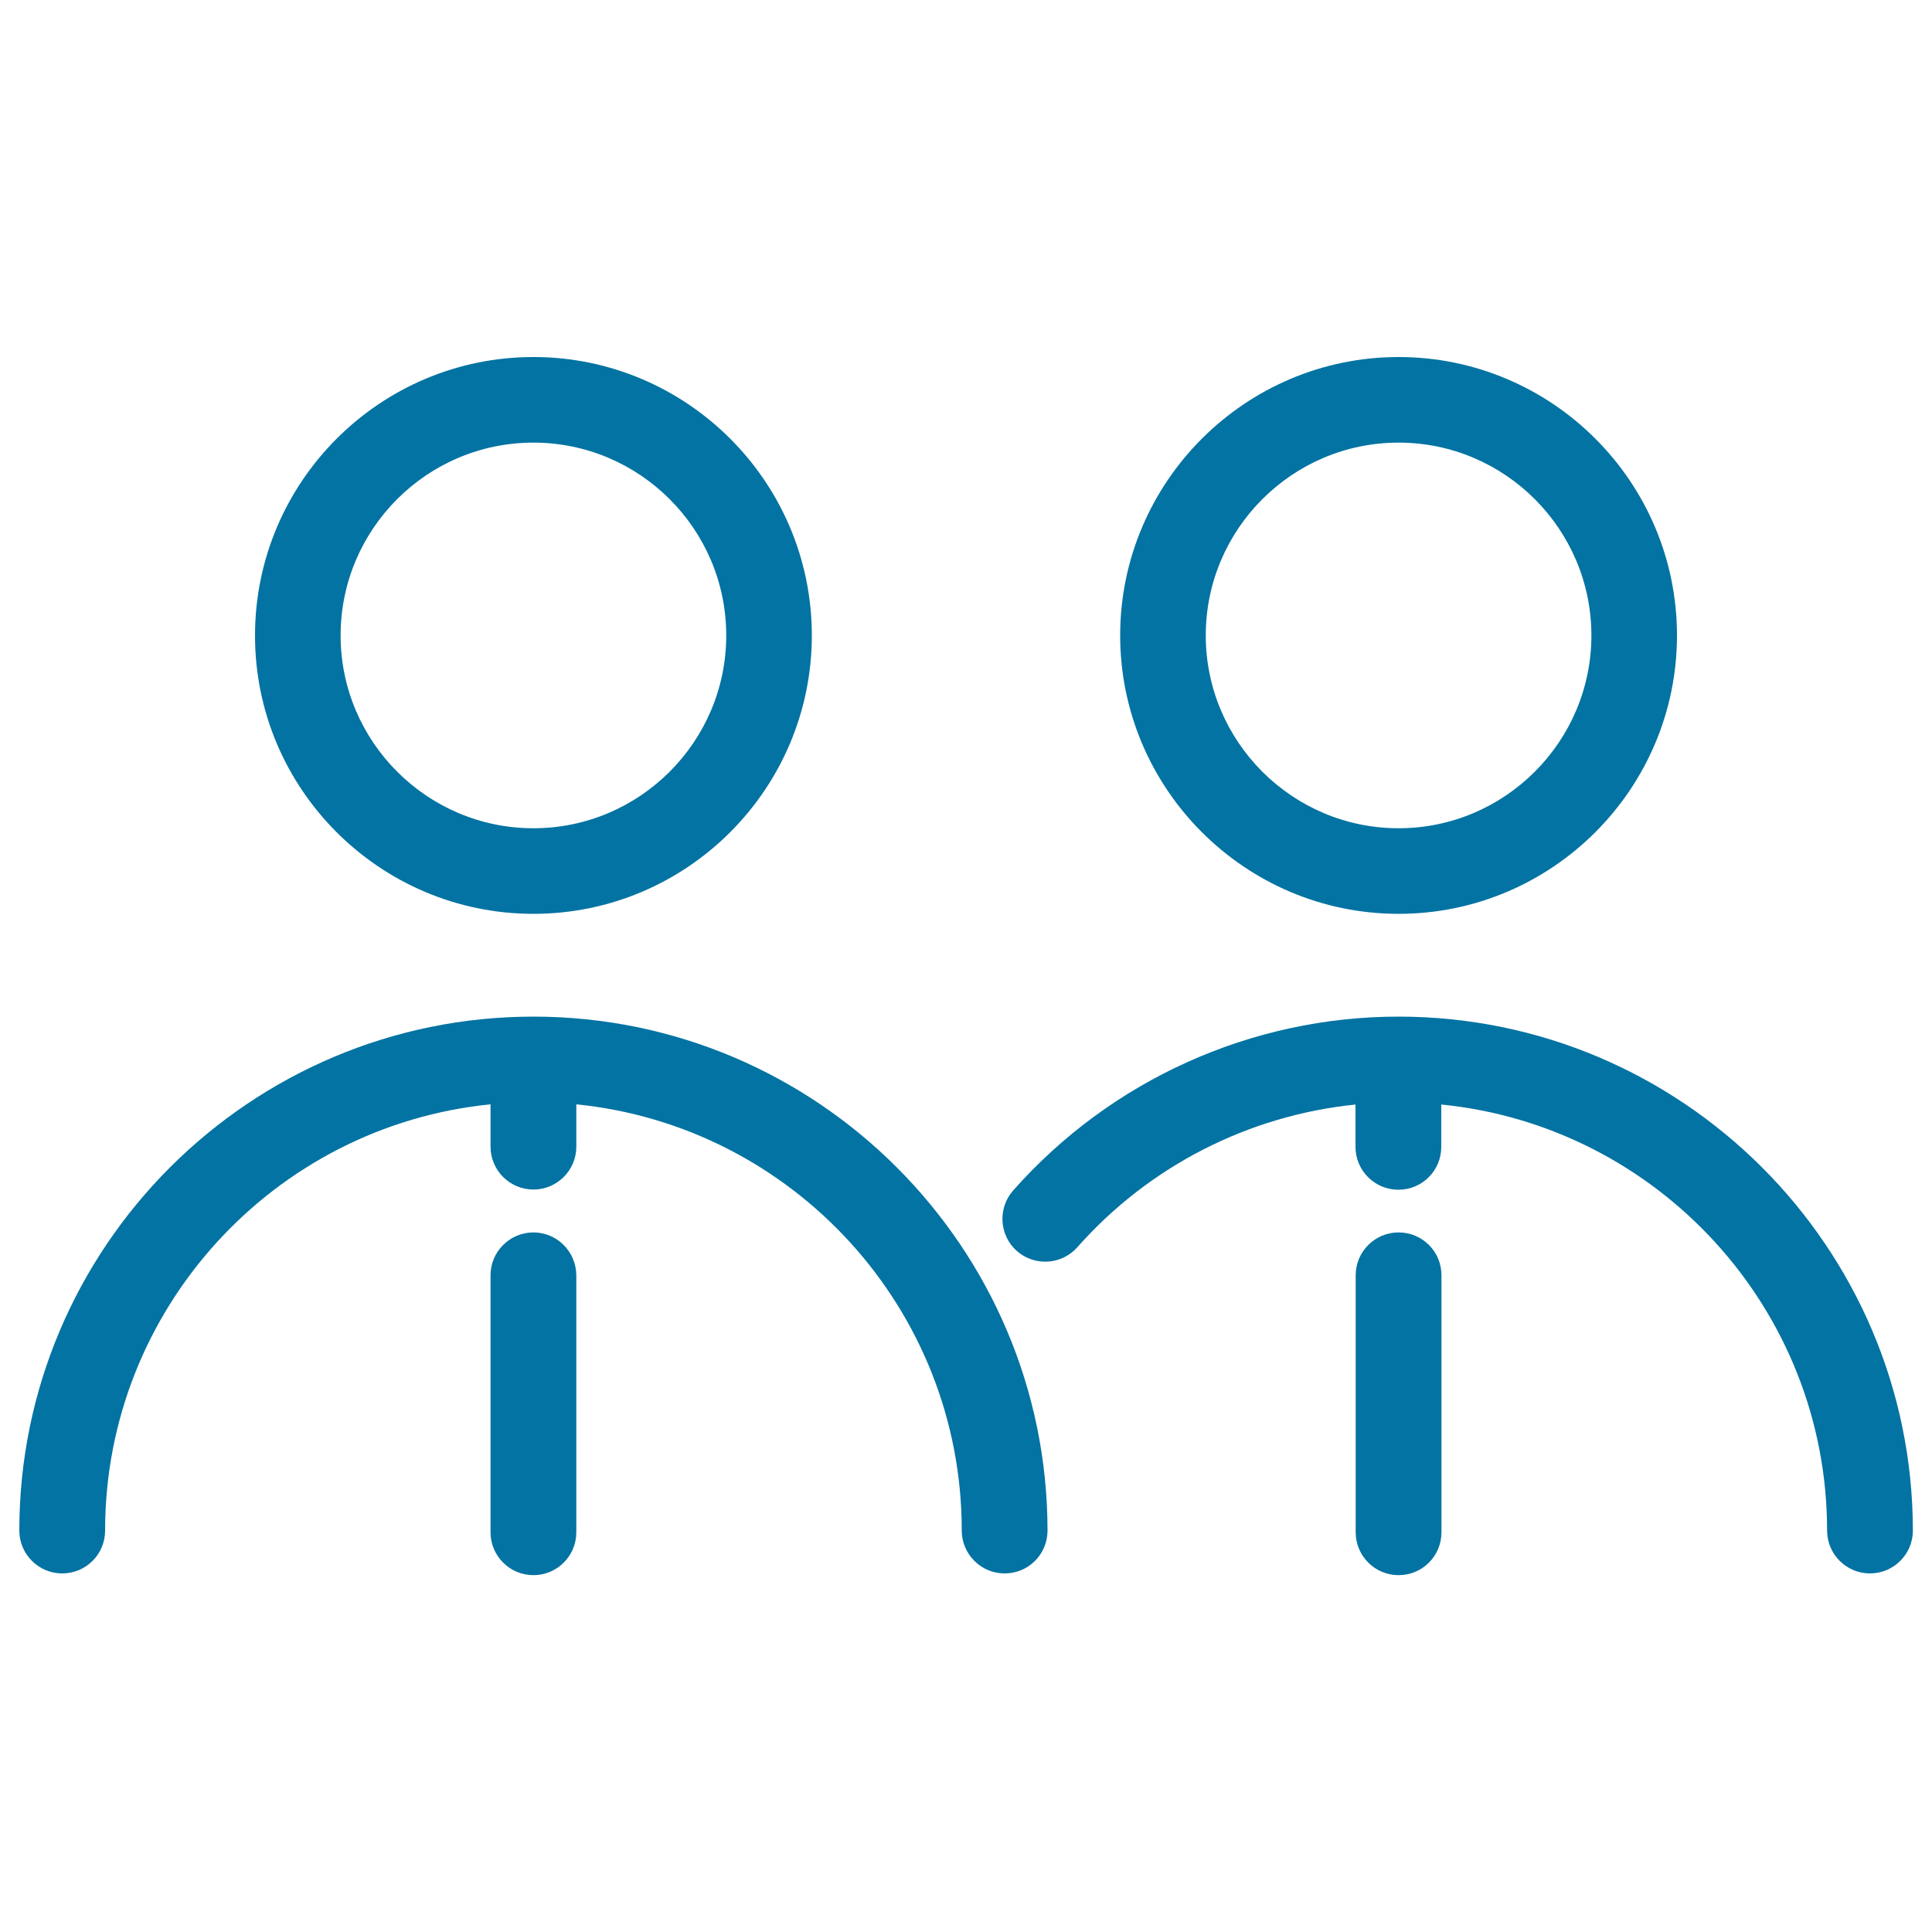 <svg xmlns="http://www.w3.org/2000/svg" viewBox="0 0 1000 1000" style="fill:#0273a2">
<title>Two Contacts SVG icon</title>
<g><path d="M723.9,473c79.5,0,144.1-64.7,144.1-144.1c0-79.5-64.7-144.1-144.1-144.1s-144.1,64.7-144.1,144.1C579.8,408.3,644.5,473,723.9,473z M723.9,229.1c55,0,99.8,44.8,99.8,99.8s-44.8,99.8-99.8,99.8s-99.8-44.8-99.8-99.8S668.9,229.1,723.9,229.1z"/><path d="M723.9,526.2c-76.2,0-148.9,32.8-199.5,90c-8.1,9.2-7.2,23.2,1.9,31.3c9.2,8.1,23.2,7.2,31.3-1.9c37.2-42.1,88.8-68.3,144-73.9v21.9c0,12.2,9.9,22.2,22.2,22.2s22.2-9.9,22.2-22.2v-21.9C858,582.8,945.7,677.5,945.7,792.2c0,12.2,9.9,22.2,22.2,22.2c12.2,0,22.2-9.9,22.2-22.2C990,645.5,870.6,526.2,723.9,526.2z"/><path d="M276.1,473c79.5,0,144.1-64.7,144.1-144.1c0-79.5-64.7-144.1-144.1-144.1c-79.5,0-144.1,64.7-144.1,144.1C131.9,408.3,196.6,473,276.1,473z M276.1,229.1c55,0,99.8,44.8,99.8,99.8s-44.8,99.8-99.8,99.8c-55,0-99.8-44.8-99.8-99.8S221,229.1,276.1,229.1z"/><path d="M276.1,526.2C129.4,526.2,10,645.5,10,792.2c0,12.2,9.9,22.2,22.2,22.2s22.2-9.9,22.2-22.2c0-114.8,87.7-209.5,199.5-220.6v21.9c0,12.2,9.9,22.2,22.2,22.2c12.2,0,22.2-9.9,22.2-22.2v-21.9c111.9,11.2,199.5,105.8,199.5,220.6c0,12.2,9.9,22.2,22.2,22.2s22.2-9.9,22.2-22.2C542.1,645.5,422.8,526.2,276.1,526.2z"/><path d="M276.1,637.9c-12.2,0-22.2,9.9-22.2,22.2v133c0,12.2,9.9,22.2,22.2,22.2c12.2,0,22.2-9.9,22.2-22.2v-133C298.2,647.8,288.3,637.9,276.1,637.9z"/><path d="M723.9,637.9c-12.2,0-22.2,9.9-22.2,22.2v133c0,12.2,9.9,22.2,22.2,22.2s22.2-9.9,22.2-22.2v-133C746.1,647.8,736.2,637.9,723.9,637.9z"/></g>
</svg>